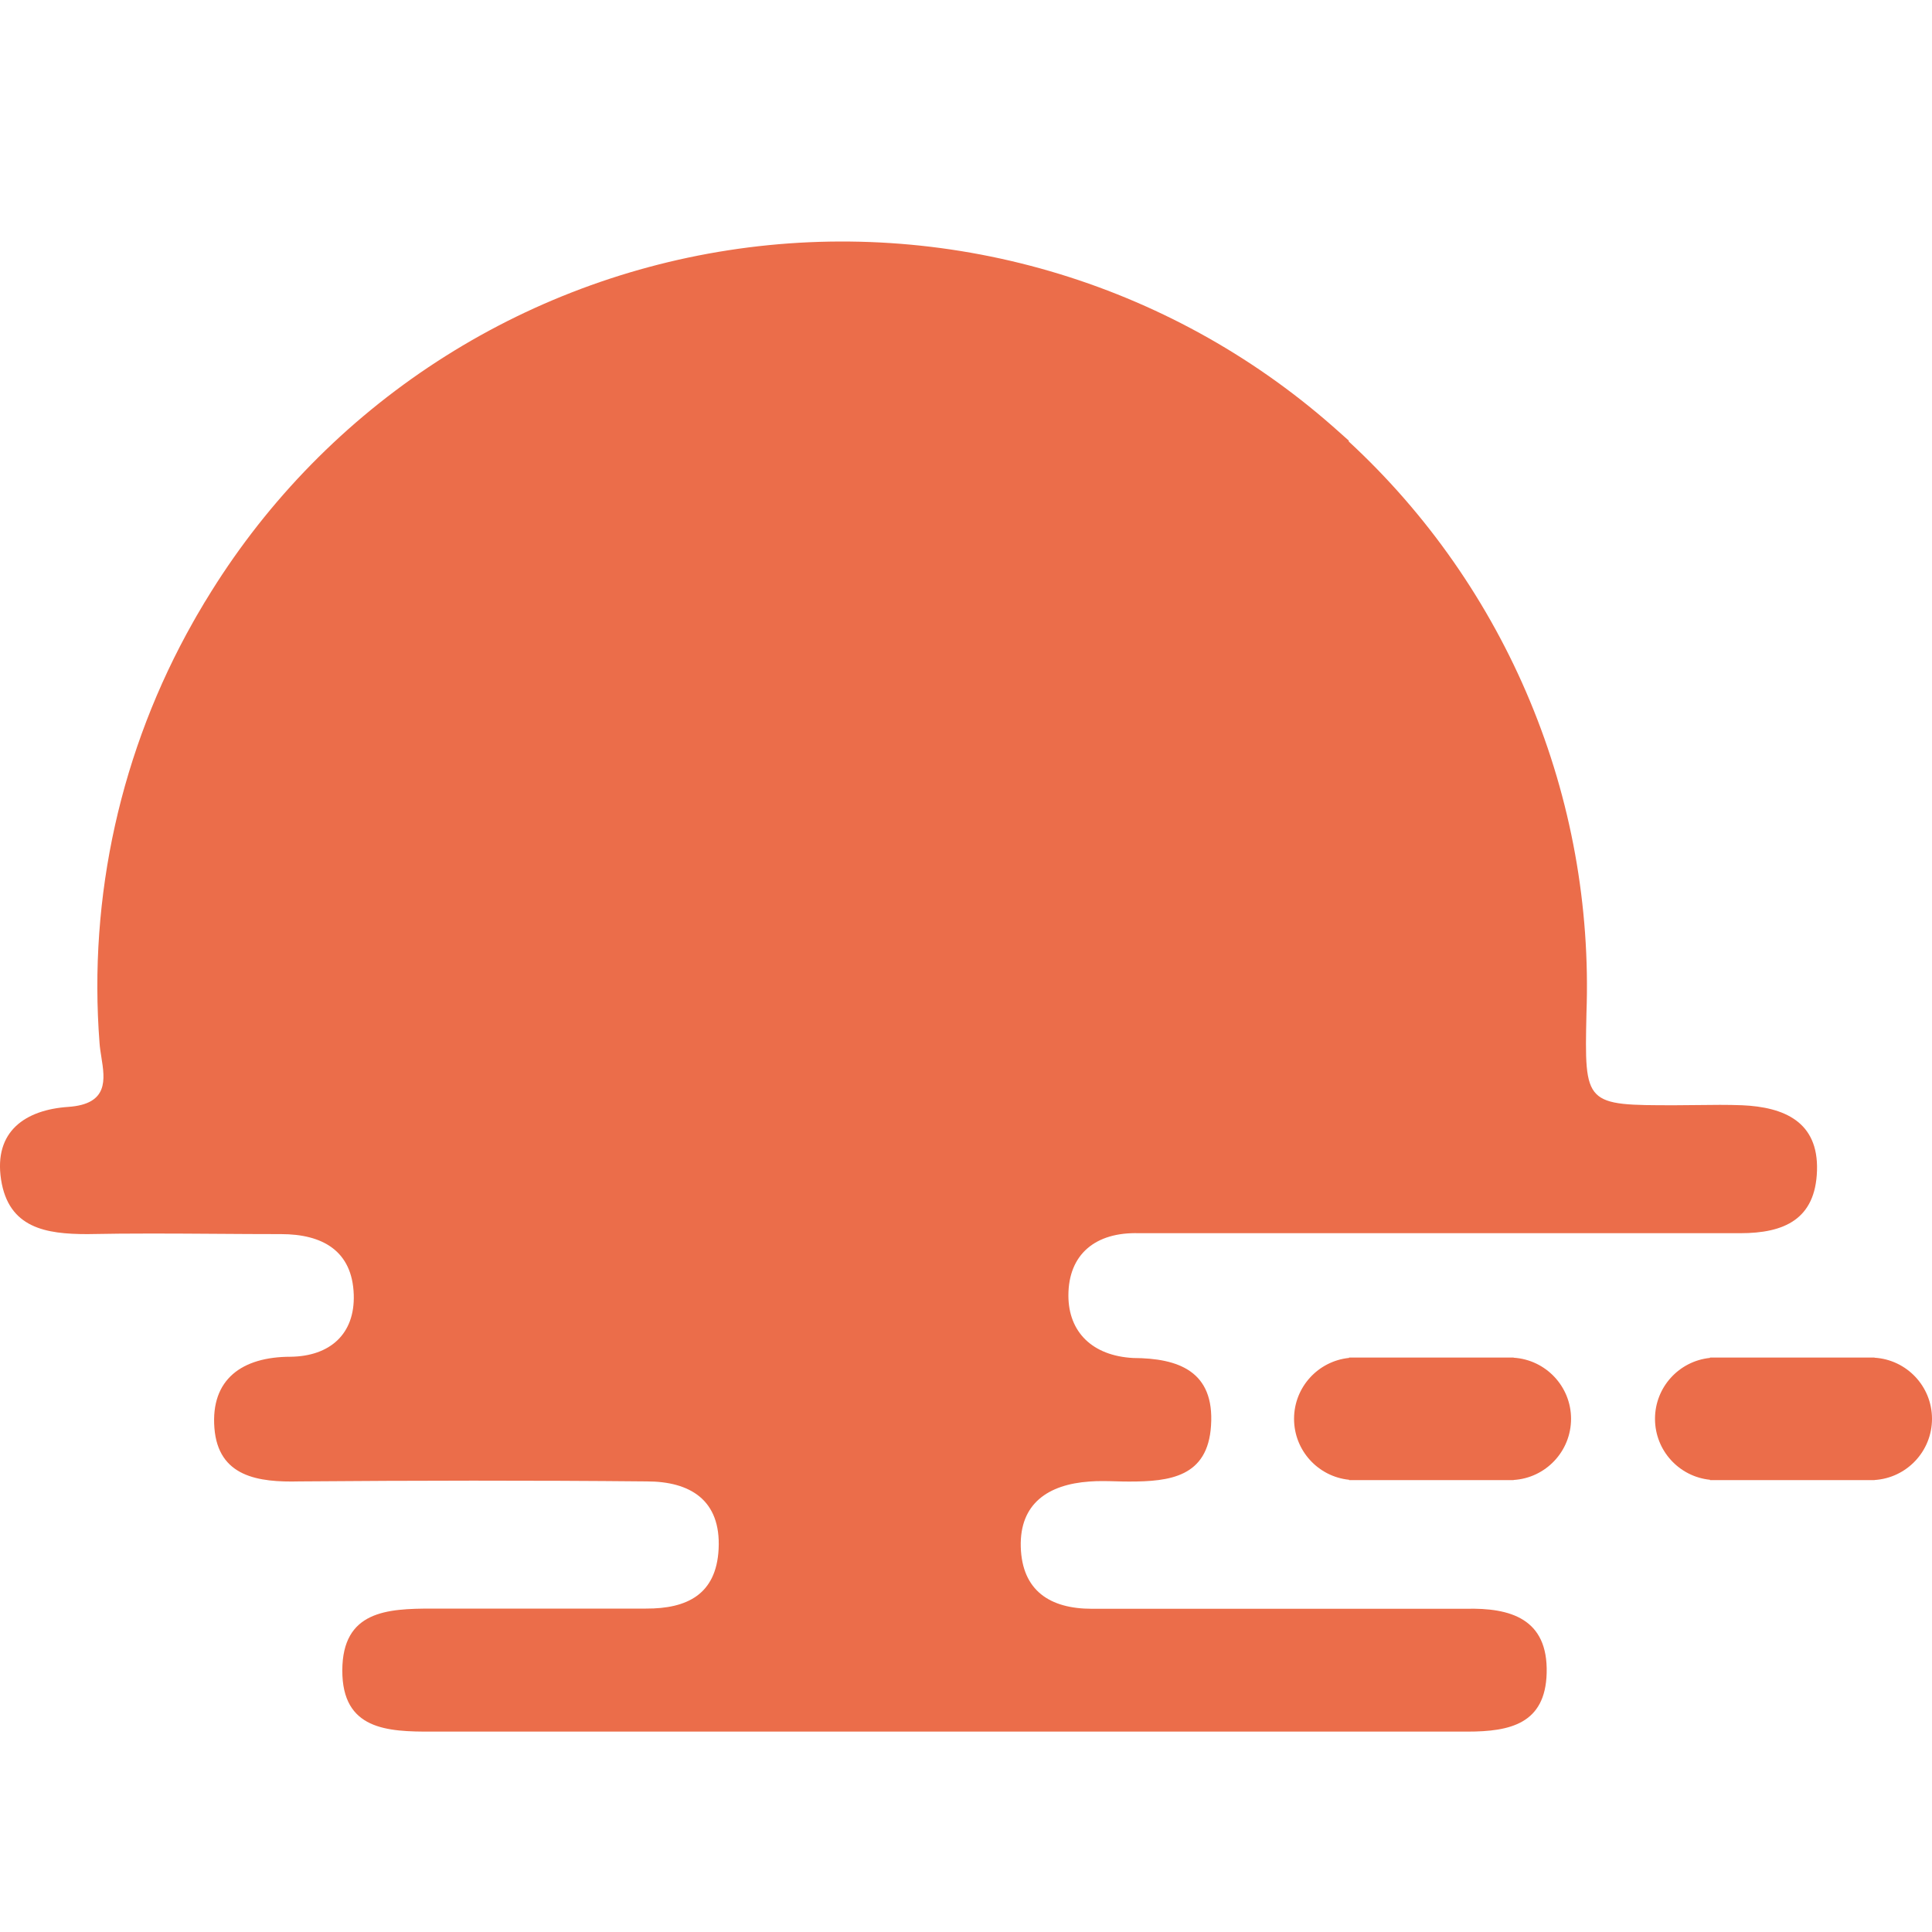 <svg width="40" height="40" viewBox="0 0 40 40" fill="none" xmlns="http://www.w3.org/2000/svg">
<path d="M36.069 22.883C35.764 22.871 35.456 22.875 35.148 22.879C34.994 22.881 34.84 22.883 34.685 22.883C33.75 22.883 33.279 22.883 33.048 22.648C32.814 22.411 32.825 21.933 32.846 20.972C32.926 18.762 32.528 16.561 31.678 14.519C30.829 12.477 29.549 10.642 27.925 9.141V9.122L27.586 8.821C25.895 7.337 23.898 6.243 21.738 5.614C19.578 4.985 17.306 4.837 15.082 5.181C12.858 5.525 10.737 6.352 8.868 7.604C6.998 8.857 5.426 10.503 4.262 12.429L4.236 12.47C4.209 12.515 4.183 12.56 4.156 12.606C4.102 12.696 4.049 12.786 3.999 12.877C2.501 15.526 1.826 18.562 2.061 21.597C2.067 21.688 2.083 21.786 2.099 21.888C2.172 22.348 2.253 22.859 1.414 22.917C0.53 22.977 -0.132 23.418 0.022 24.422C0.177 25.426 0.948 25.551 1.809 25.551C2.7 25.533 3.592 25.539 4.484 25.545C4.929 25.548 5.375 25.551 5.82 25.551C6.677 25.551 7.294 25.897 7.324 26.803C7.351 27.623 6.828 28.079 6.019 28.09C5.015 28.09 4.36 28.553 4.439 29.565C4.518 30.576 5.346 30.693 6.2 30.671C8.596 30.652 10.992 30.648 13.392 30.671C14.277 30.671 14.931 31.047 14.878 32.074C14.829 33.011 14.224 33.308 13.374 33.304H8.946C8.009 33.304 7.091 33.353 7.087 34.583C7.084 35.813 8.013 35.855 8.946 35.851H30.385C31.265 35.851 31.995 35.689 32.022 34.639C32.052 33.511 31.269 33.285 30.351 33.308H22.605C21.736 33.308 21.161 32.931 21.134 32.029C21.108 31.126 21.706 30.735 22.549 30.674C22.732 30.659 22.917 30.664 23.102 30.669C23.193 30.672 23.285 30.674 23.377 30.674C24.219 30.674 25.006 30.58 25.073 29.516C25.148 28.387 24.396 28.12 23.463 28.116C22.613 28.071 22.12 27.575 22.12 26.822C22.12 25.968 22.681 25.505 23.58 25.532H36.032C36.938 25.532 37.589 25.246 37.619 24.234C37.65 23.222 36.935 22.921 36.069 22.883Z" fill="#EB6D4A"/>
<path d="M38.81 28.107V28.11C39.474 28.15 40 28.701 40 29.375C40 30.049 39.474 30.601 38.81 30.642V30.644H35.403V30.637C34.764 30.572 34.265 30.032 34.265 29.375C34.265 28.719 34.764 28.179 35.403 28.114V28.107H38.81Z" fill="#EB6D4A"/>
<path d="M31.338 28.11V28.107H27.931V28.114C27.291 28.179 26.792 28.719 26.792 29.375C26.792 30.032 27.291 30.572 27.931 30.637V30.644H31.338V30.641C32.001 30.601 32.527 30.049 32.527 29.375C32.527 28.702 32.001 28.151 31.338 28.11Z" fill="#EB6D4A"/>
</svg>
